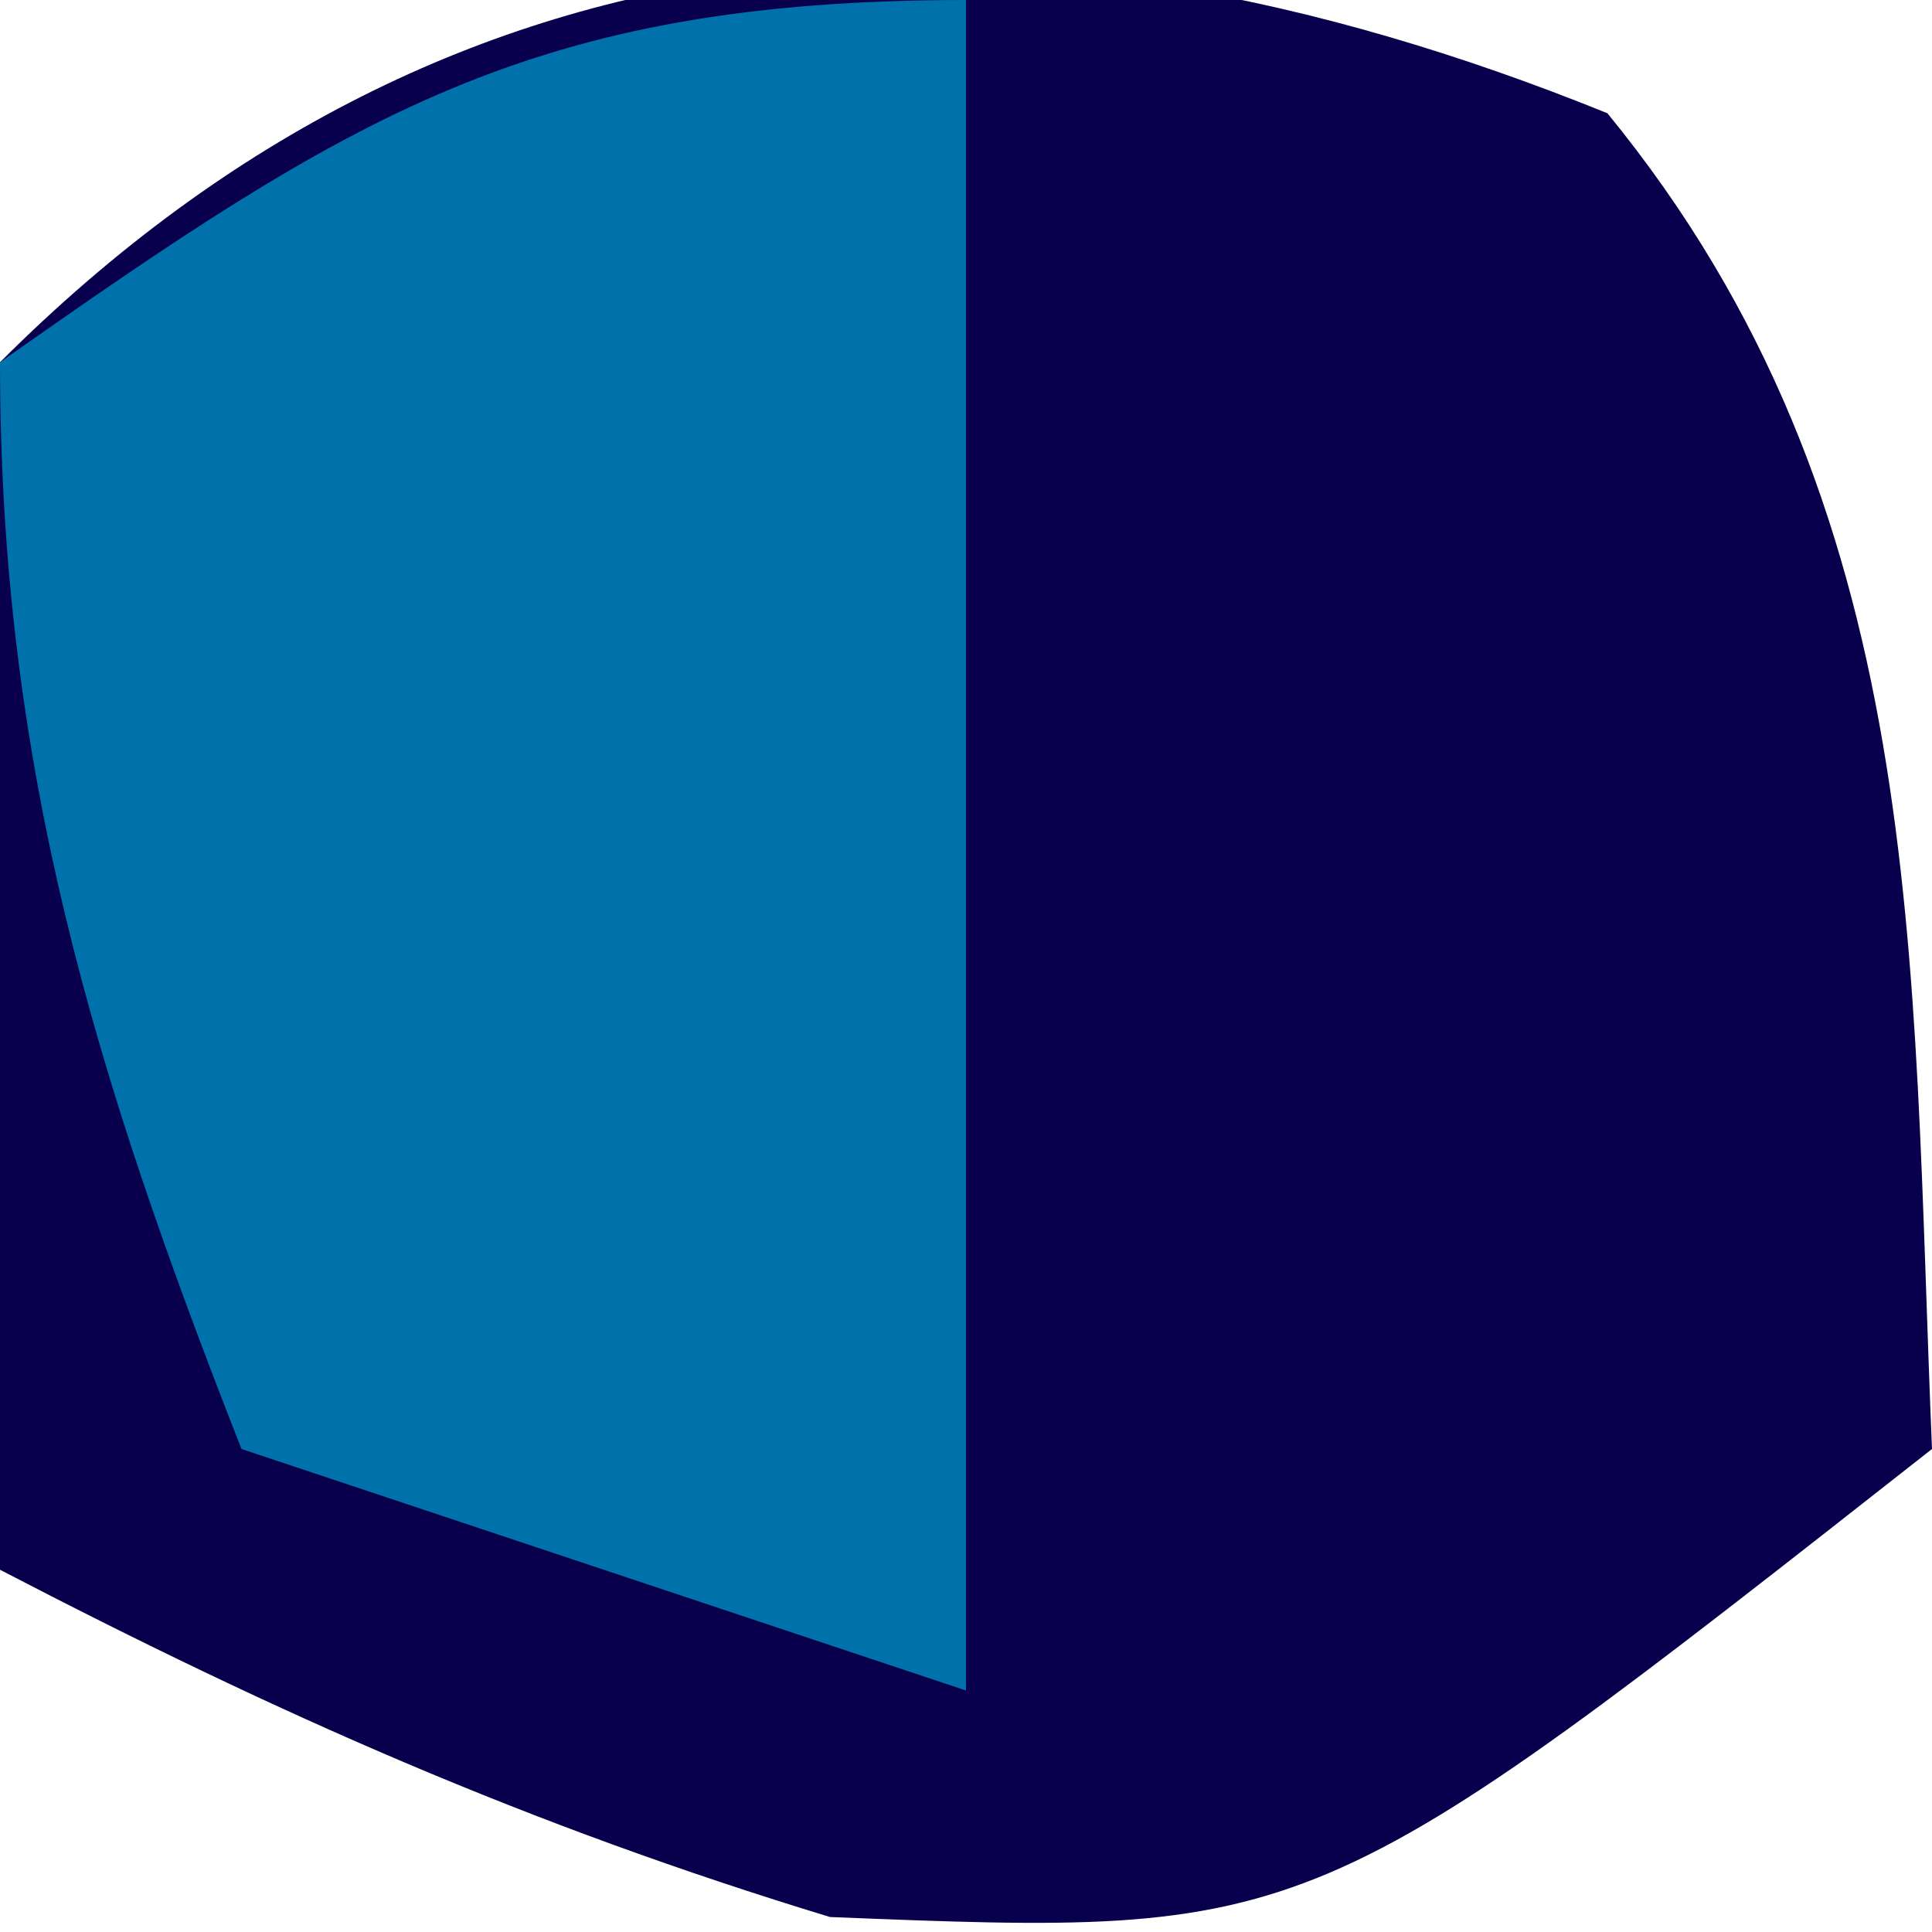 <?xml version="1.0" encoding="UTF-8"?>
<svg version="1.1" xmlns="http://www.w3.org/2000/svg" width="16" height="16">
<path d="M0 0 C2.669 3.262 2.515 6.958 2.688 11.062 C-2.447 15.097 -2.447 15.097 -6.438 14.938 C-8.935 14.178 -11.009 13.259 -13.312 12.062 C-13.598 8.684 -13.741 5.433 -13.312 2.062 C-9.517 -1.733 -4.878 -1.978 0 0 Z " fill="#09004D" transform="translate(13.312,0.938)"/>
<path d="M0 0 C0 4.62 0 9.24 0 14 C-1.98 13.34 -3.96 12.68 -6 12 C-7.22 8.896 -8 6.343 -8 3 C-5.095 0.958 -3.599 0 0 0 Z " fill="#0071AB" transform="translate(8,0)"/>
</svg>
